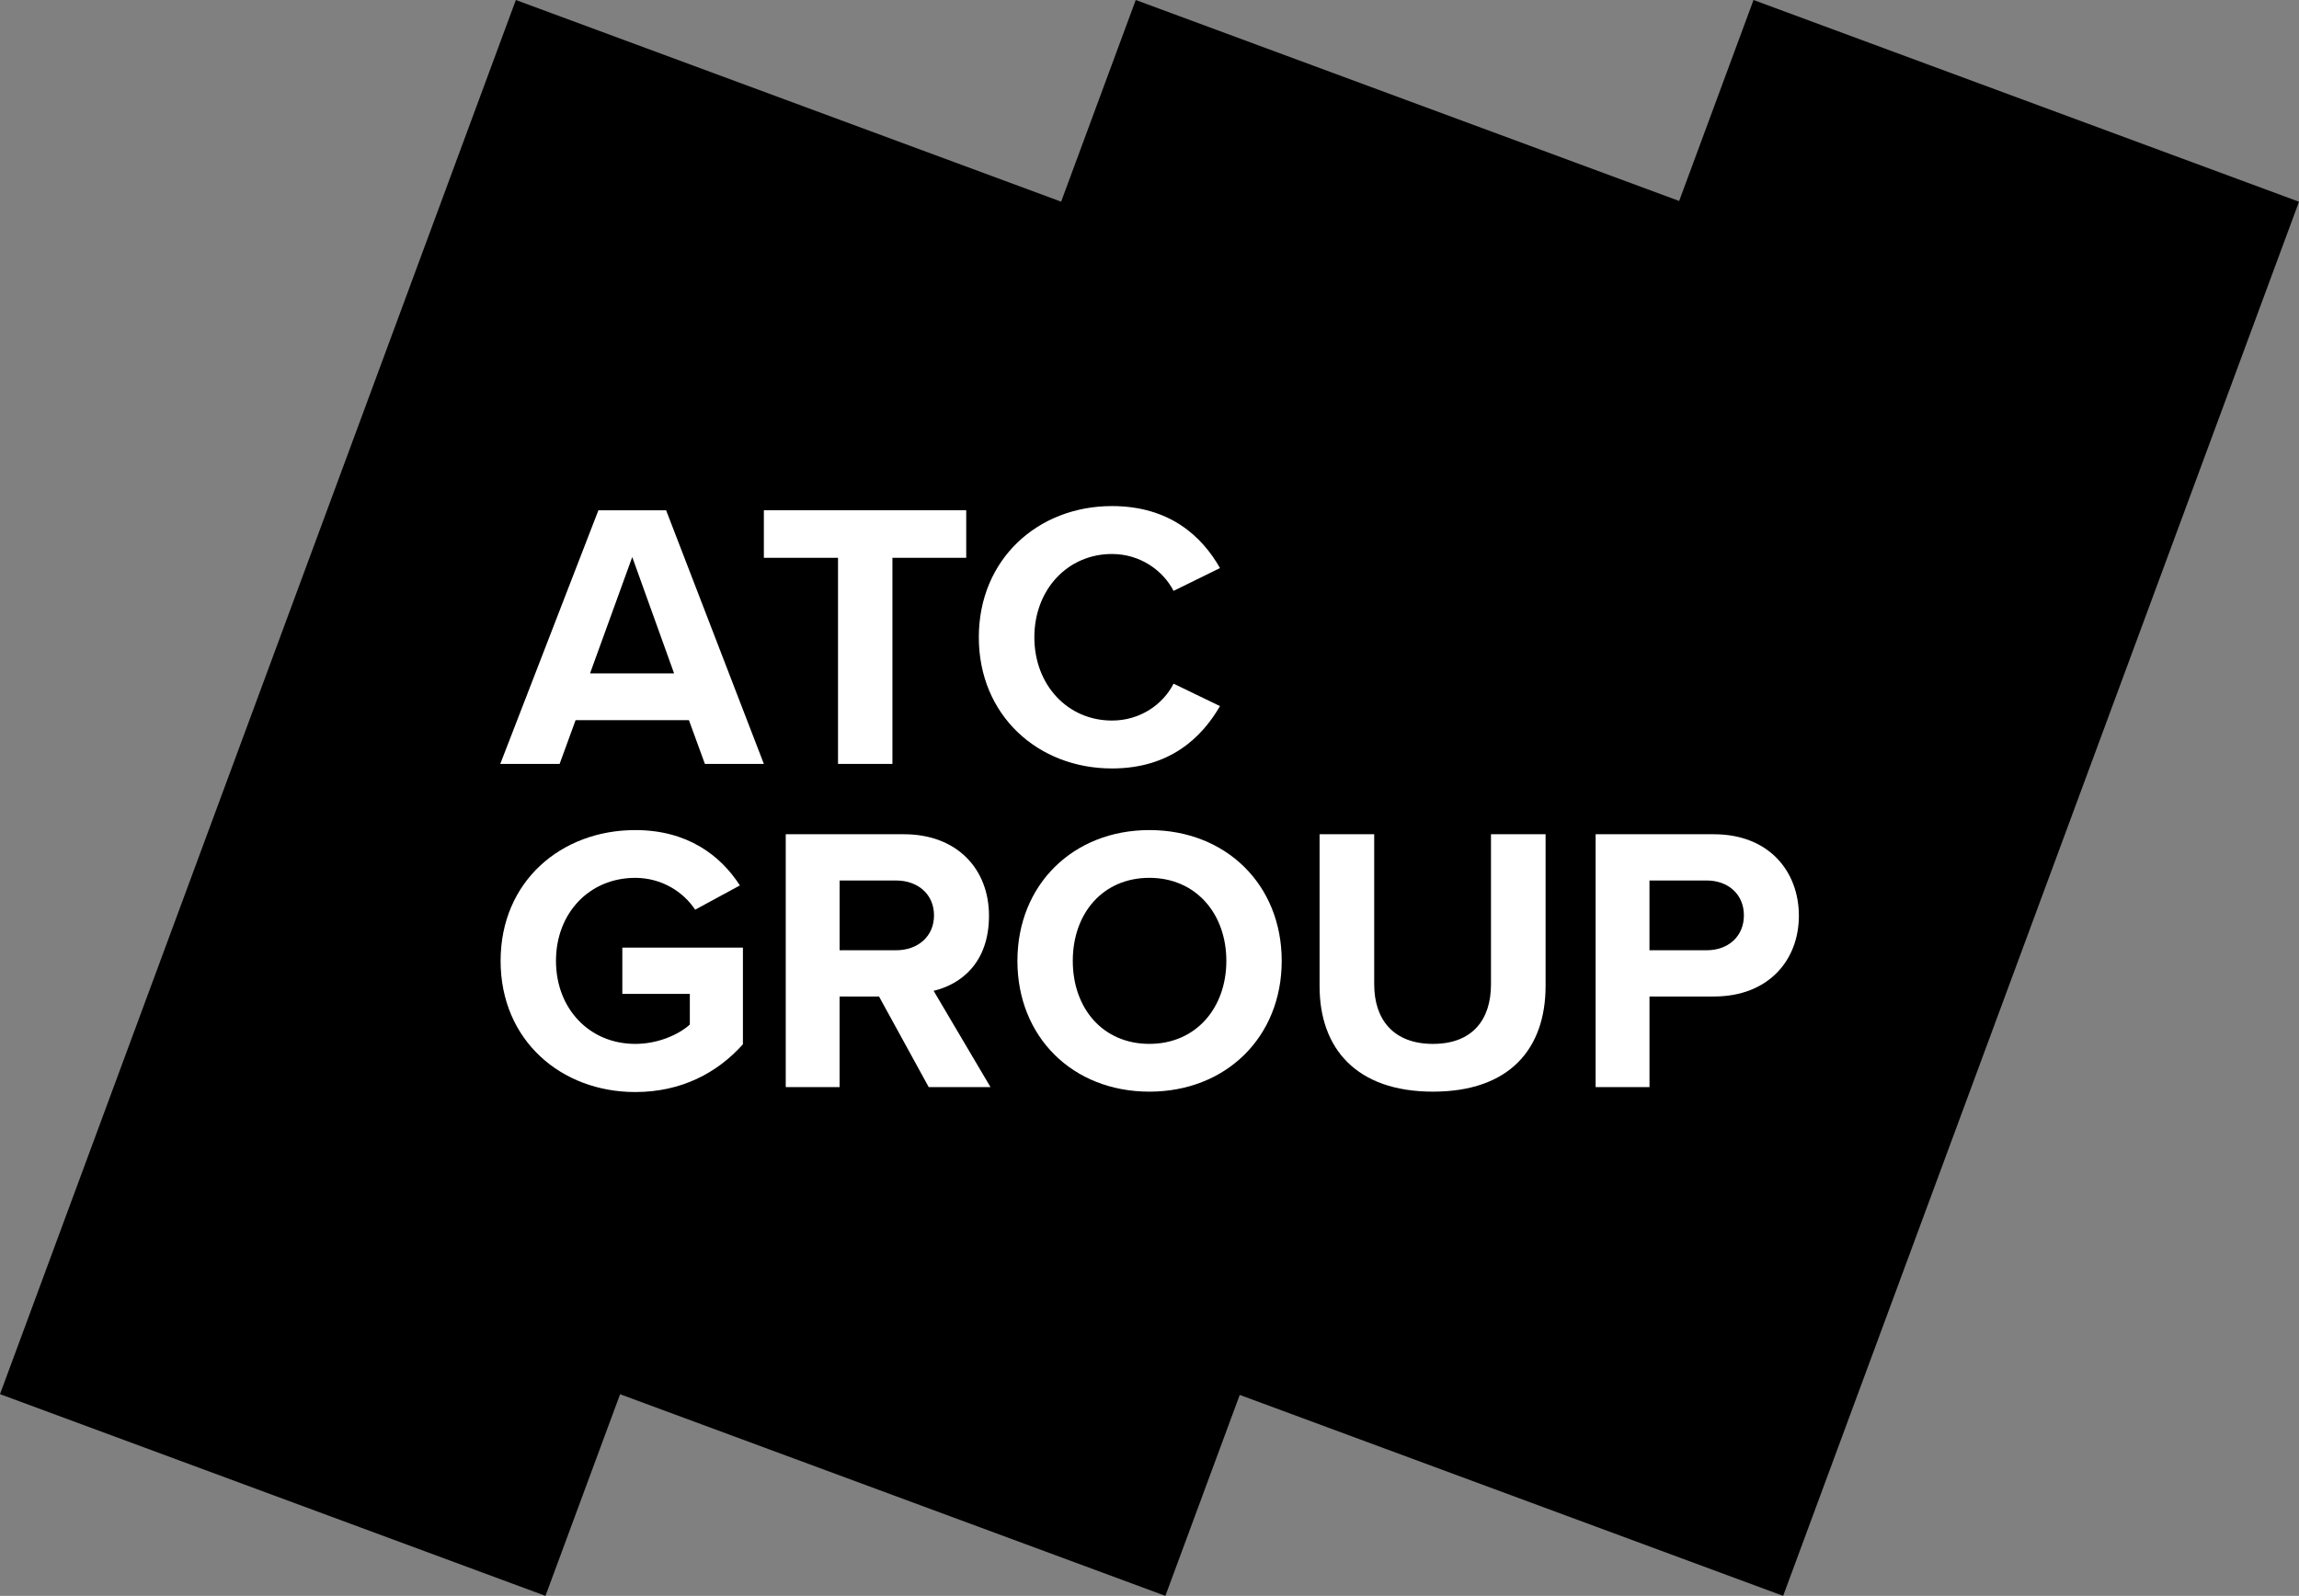 <?xml version="1.0" encoding="UTF-8"?><svg id="Layer_1" xmlns="http://www.w3.org/2000/svg" viewBox="0 0 1080 749.89"><rect x="0" y="0" width="1080" height="749.89" fill="#808080" stroke="none"/><polygon points="1080 94.79 823.75 0 788.82 94.43 533.54 0 498.49 94.76 242.33 0 0 655.1 256.25 749.89 291.3 655.14 547.46 749.89 582.39 655.46 837.67 749.89 1080 94.79"/><path d="M331.14,358.96l-7.5-20.55h-53.25l-7.5,20.55h-27.88l46.1-119.18h31.81l45.92,119.18h-27.7ZM297.01,261.75l-19.83,54.68h39.49l-19.66-54.68Z" style="fill:#fff;"/><path d="M393.68,358.96v-96.85h-34.84v-22.34h95.06v22.34h-34.67v96.85h-25.55Z" style="fill:#fff;"/><path d="M459.82,299.45c0-36.63,27.7-61.65,62.54-61.65,27.16,0,42.35,14.29,50.75,29.13l-21.8,10.72c-5-9.65-15.72-17.33-28.95-17.33-20.73,0-36.45,16.62-36.45,39.13s15.72,39.13,36.45,39.13c13.22,0,23.94-7.5,28.95-17.33l21.8,10.54c-8.58,14.83-23.59,29.3-50.75,29.3-34.84,0-62.54-25.02-62.54-61.65Z" style="fill:#fff;"/><path d="M298.42,390.05c24.58,0,40.08,11.93,49.16,26.01l-21.02,11.4c-5.52-8.37-15.68-14.96-28.15-14.96-21.55,0-37.23,16.57-37.23,39.01s15.68,39.01,37.23,39.01c10.87,0,20.49-4.45,25.65-9.08v-14.43h-31.71v-21.73h56.65v45.42c-12.11,13.54-29.04,22.44-50.59,22.44-34.74,0-63.24-24.23-63.24-61.63s28.5-61.46,63.24-61.46Z" style="fill:#fff;"/><path d="M436.28,510.82l-23.34-42.57h-18.53v42.57h-25.29v-118.81h55.58c24.76,0,39.9,16.21,39.9,38.3s-13.18,32.24-26.01,35.27l26.72,45.25h-29.04ZM420.96,413.74h-26.54v32.78h26.54c10.15,0,17.81-6.41,17.81-16.39s-7.66-16.39-17.81-16.39Z" style="fill:#fff;"/><path d="M539.94,390.05c35.98,0,62.17,25.65,62.17,61.46s-26.19,61.45-62.17,61.45-61.99-25.65-61.99-61.45,26.19-61.46,61.99-61.46ZM539.94,412.49c-21.91,0-35.98,16.74-35.98,39.01s14.07,39.01,35.98,39.01,36.16-16.92,36.16-39.01-14.25-39.01-36.16-39.01Z" style="fill:#fff;"/><path d="M619.91,392.01h25.65v70.54c0,16.57,9.08,27.97,27.61,27.97s27.25-11.4,27.25-27.97v-70.54h25.65v71.25c0,29.57-16.92,49.7-52.91,49.7s-53.26-20.31-53.26-49.52v-71.43Z" style="fill:#fff;"/><path d="M749.58,510.82v-118.81h55.58c25.83,0,39.9,17.46,39.9,38.3s-14.25,37.94-39.9,37.94h-30.28v42.57h-25.29ZM801.77,413.74h-26.9v32.78h26.9c9.98,0,17.46-6.41,17.46-16.39s-7.48-16.39-17.46-16.39Z" style="fill:#fff;"/></svg>